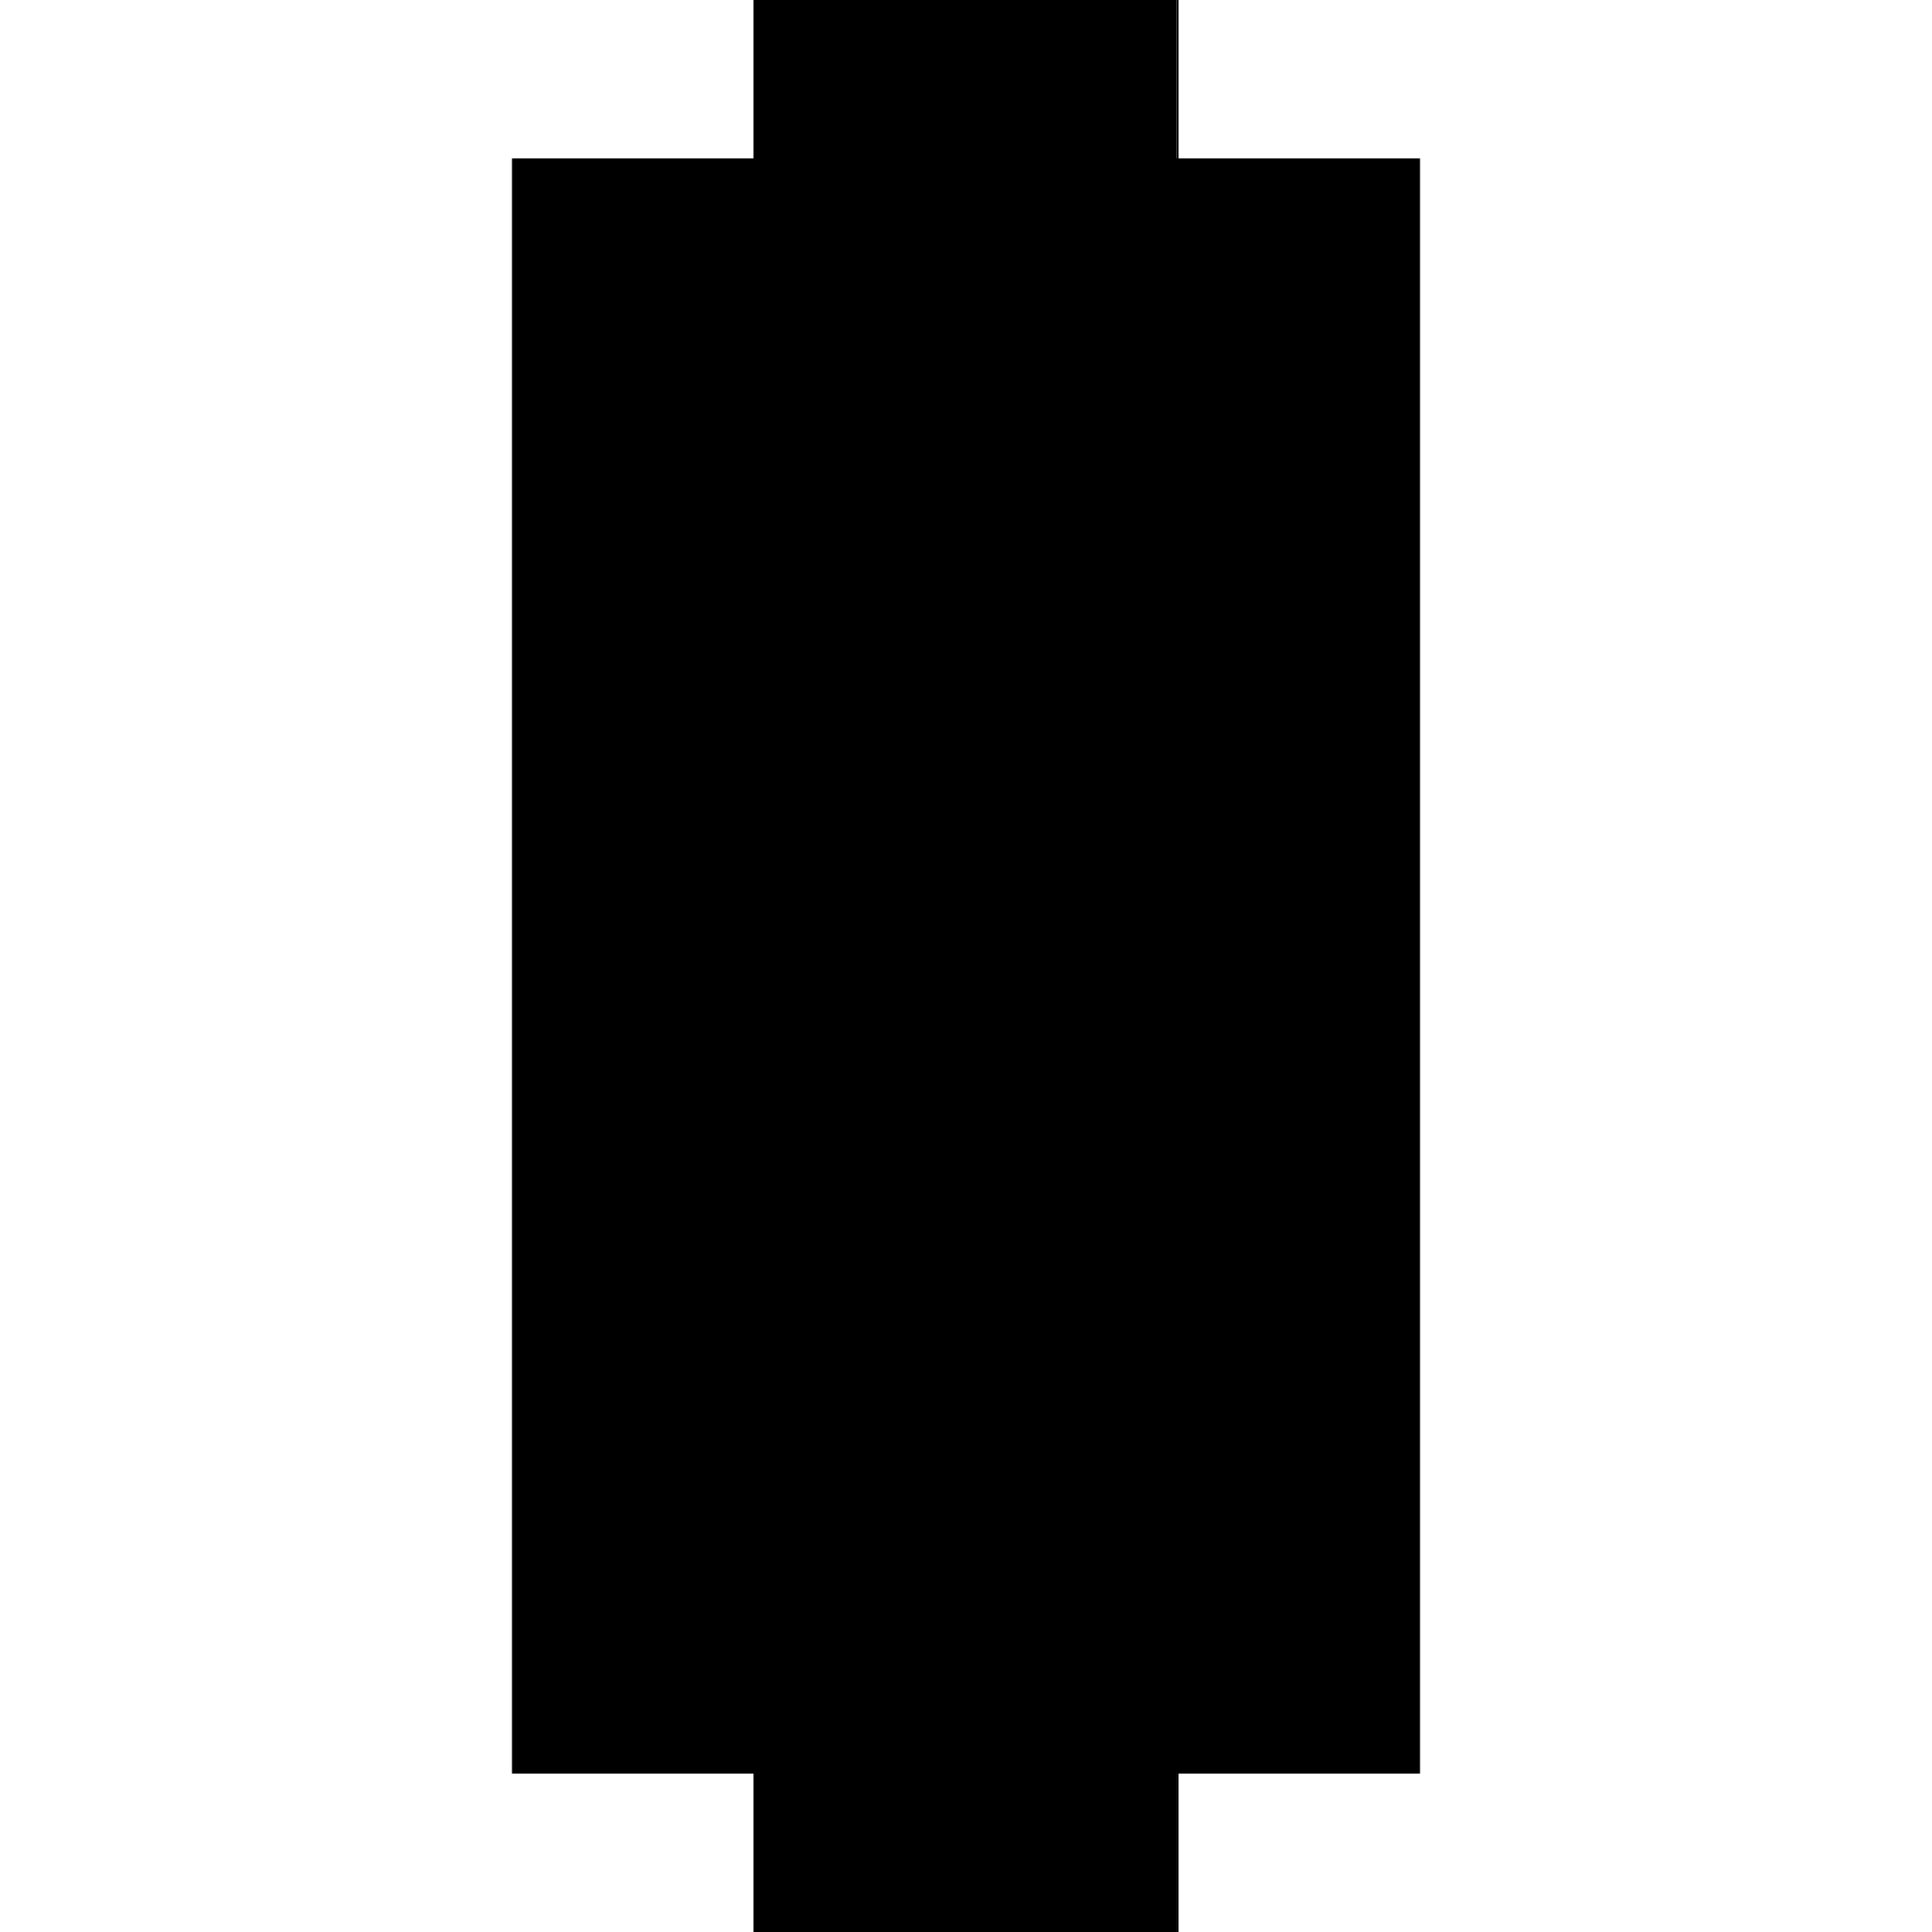 <?xml version="1.0" encoding="utf-8" ?>
<svg xmlns="http://www.w3.org/2000/svg" xmlns:ev="http://www.w3.org/2001/xml-events" xmlns:xlink="http://www.w3.org/1999/xlink" baseProfile="full" height="100%" version="1.1" viewBox="-1,-1,2,2" width="100%">
  <defs>
    <style type="text/css"><![CDATA[.vectorEffectClass {vector-effect: non-scaling-stroke;}]]></style>
  </defs>
  <line class="vectorEffectClass" fill="none" stroke="black" stroke-width="0.5" x1="-0.22" x2="-0.22" y1="0.836" y2="-0.836"/>
  <line class="vectorEffectClass" fill="none" stroke="black" stroke-width="0.5" x1="0.22" x2="0.22" y1="0.828" y2="-0.836"/>
  <line class="vectorEffectClass" fill="none" stroke="black" stroke-width="0.5" x1="-0.22" x2="0.204" y1="-0.836" y2="-0.836"/>
  <line class="vectorEffectClass" fill="none" stroke="black" stroke-width="0.5" x1="-0.22" x2="0.204" y1="0.836" y2="0.836"/>
  <line class="vectorEffectClass" fill="none" stroke="black" stroke-width="0.5" x1="0.204" x2="0.218" y1="-0.836" y2="-0.836"/>
  <line class="vectorEffectClass" fill="none" stroke="black" stroke-width="0.5" x1="0.22" x2="0.22" y1="0.836" y2="0.828"/>
  <line class="vectorEffectClass" fill="none" stroke="black" stroke-width="0.5" x1="0.204" x2="0.212" y1="0.836" y2="0.836"/>
  <line class="vectorEffectClass" fill="none" stroke="black" stroke-width="0.5" x1="0.212" x2="0.218" y1="0.836" y2="0.836"/>
  <line class="vectorEffectClass" fill="none" stroke="black" stroke-width="0.5" x1="0.218" x2="0.22" y1="-0.836" y2="-0.836"/>
  <line class="vectorEffectClass" fill="none" stroke="black" stroke-width="0.5" x1="0.218" x2="0.22" y1="0.836" y2="0.836"/>
  <line class="vectorEffectClass" fill="none" stroke="black" stroke-dasharray="5.0 5.0" stroke-width="0.5" x1="0.218" x2="0.218" y1="0.828" y2="-0.836"/>
  <line class="vectorEffectClass" fill="none" stroke="black" stroke-dasharray="5.0 5.0" stroke-width="0.5" x1="0.204" x2="0.204" y1="0.773" y2="-0.821"/>
  <line class="vectorEffectClass" fill="none" stroke="black" stroke-dasharray="5.0 5.0" stroke-width="0.5" x1="-0.218" x2="0.204" y1="0.773" y2="0.773"/>
  <line class="vectorEffectClass" fill="none" stroke="black" stroke-dasharray="5.0 5.0" stroke-width="0.5" x1="-0.218" x2="0.204" y1="0.787" y2="0.787"/>
  <line class="vectorEffectClass" fill="none" stroke="black" stroke-dasharray="5.0 5.0" stroke-width="0.5" x1="-0.218" x2="0.204" y1="-0.835" y2="-0.835"/>
  <line class="vectorEffectClass" fill="none" stroke="black" stroke-dasharray="5.0 5.0" stroke-width="0.5" x1="-0.218" x2="0.204" y1="-0.821" y2="-0.821"/>
  <line class="vectorEffectClass" fill="none" stroke="black" stroke-dasharray="5.0 5.0" stroke-width="0.5" x1="0.204" x2="0.204" y1="0.836" y2="0.787"/>
  <line class="vectorEffectClass" fill="none" stroke="black" stroke-dasharray="5.0 5.0" stroke-width="0.5" x1="0.204" x2="0.204" y1="0.787" y2="0.773"/>
  <line class="vectorEffectClass" fill="none" stroke="black" stroke-dasharray="5.0 5.0" stroke-width="0.5" x1="0.204" x2="0.204" y1="-0.821" y2="-0.835"/>
  <line class="vectorEffectClass" fill="none" stroke="black" stroke-dasharray="5.0 5.0" stroke-width="0.5" x1="-0.218" x2="-0.218" y1="0.787" y2="0.773"/>
  <line class="vectorEffectClass" fill="none" stroke="black" stroke-dasharray="5.0 5.0" stroke-width="0.5" x1="-0.218" x2="-0.218" y1="-0.821" y2="-0.835"/>
  <line class="vectorEffectClass" fill="none" stroke="black" stroke-dasharray="5.0 5.0" stroke-width="0.5" x1="0.212" x2="0.212" y1="0.836" y2="0.828"/>
  <line class="vectorEffectClass" fill="none" stroke="black" stroke-dasharray="5.0 5.0" stroke-width="0.5" x1="0.218" x2="0.218" y1="0.836" y2="0.828"/>
  <line class="vectorEffectClass" fill="none" stroke="black" stroke-dasharray="5.0 5.0" stroke-width="0.5" x1="0.212" x2="0.218" y1="0.828" y2="0.828"/>
  <line class="vectorEffectClass" fill="none" stroke="black" stroke-dasharray="5.0 5.0" stroke-width="0.5" x1="0.218" x2="0.22" y1="0.828" y2="0.828"/>
  <line class="vectorEffectClass" fill="none" stroke="black" stroke-dasharray="5.0 5.0" stroke-width="0.5" x1="0.204" x2="0.204" y1="-0.835" y2="-0.836"/>
</svg>
